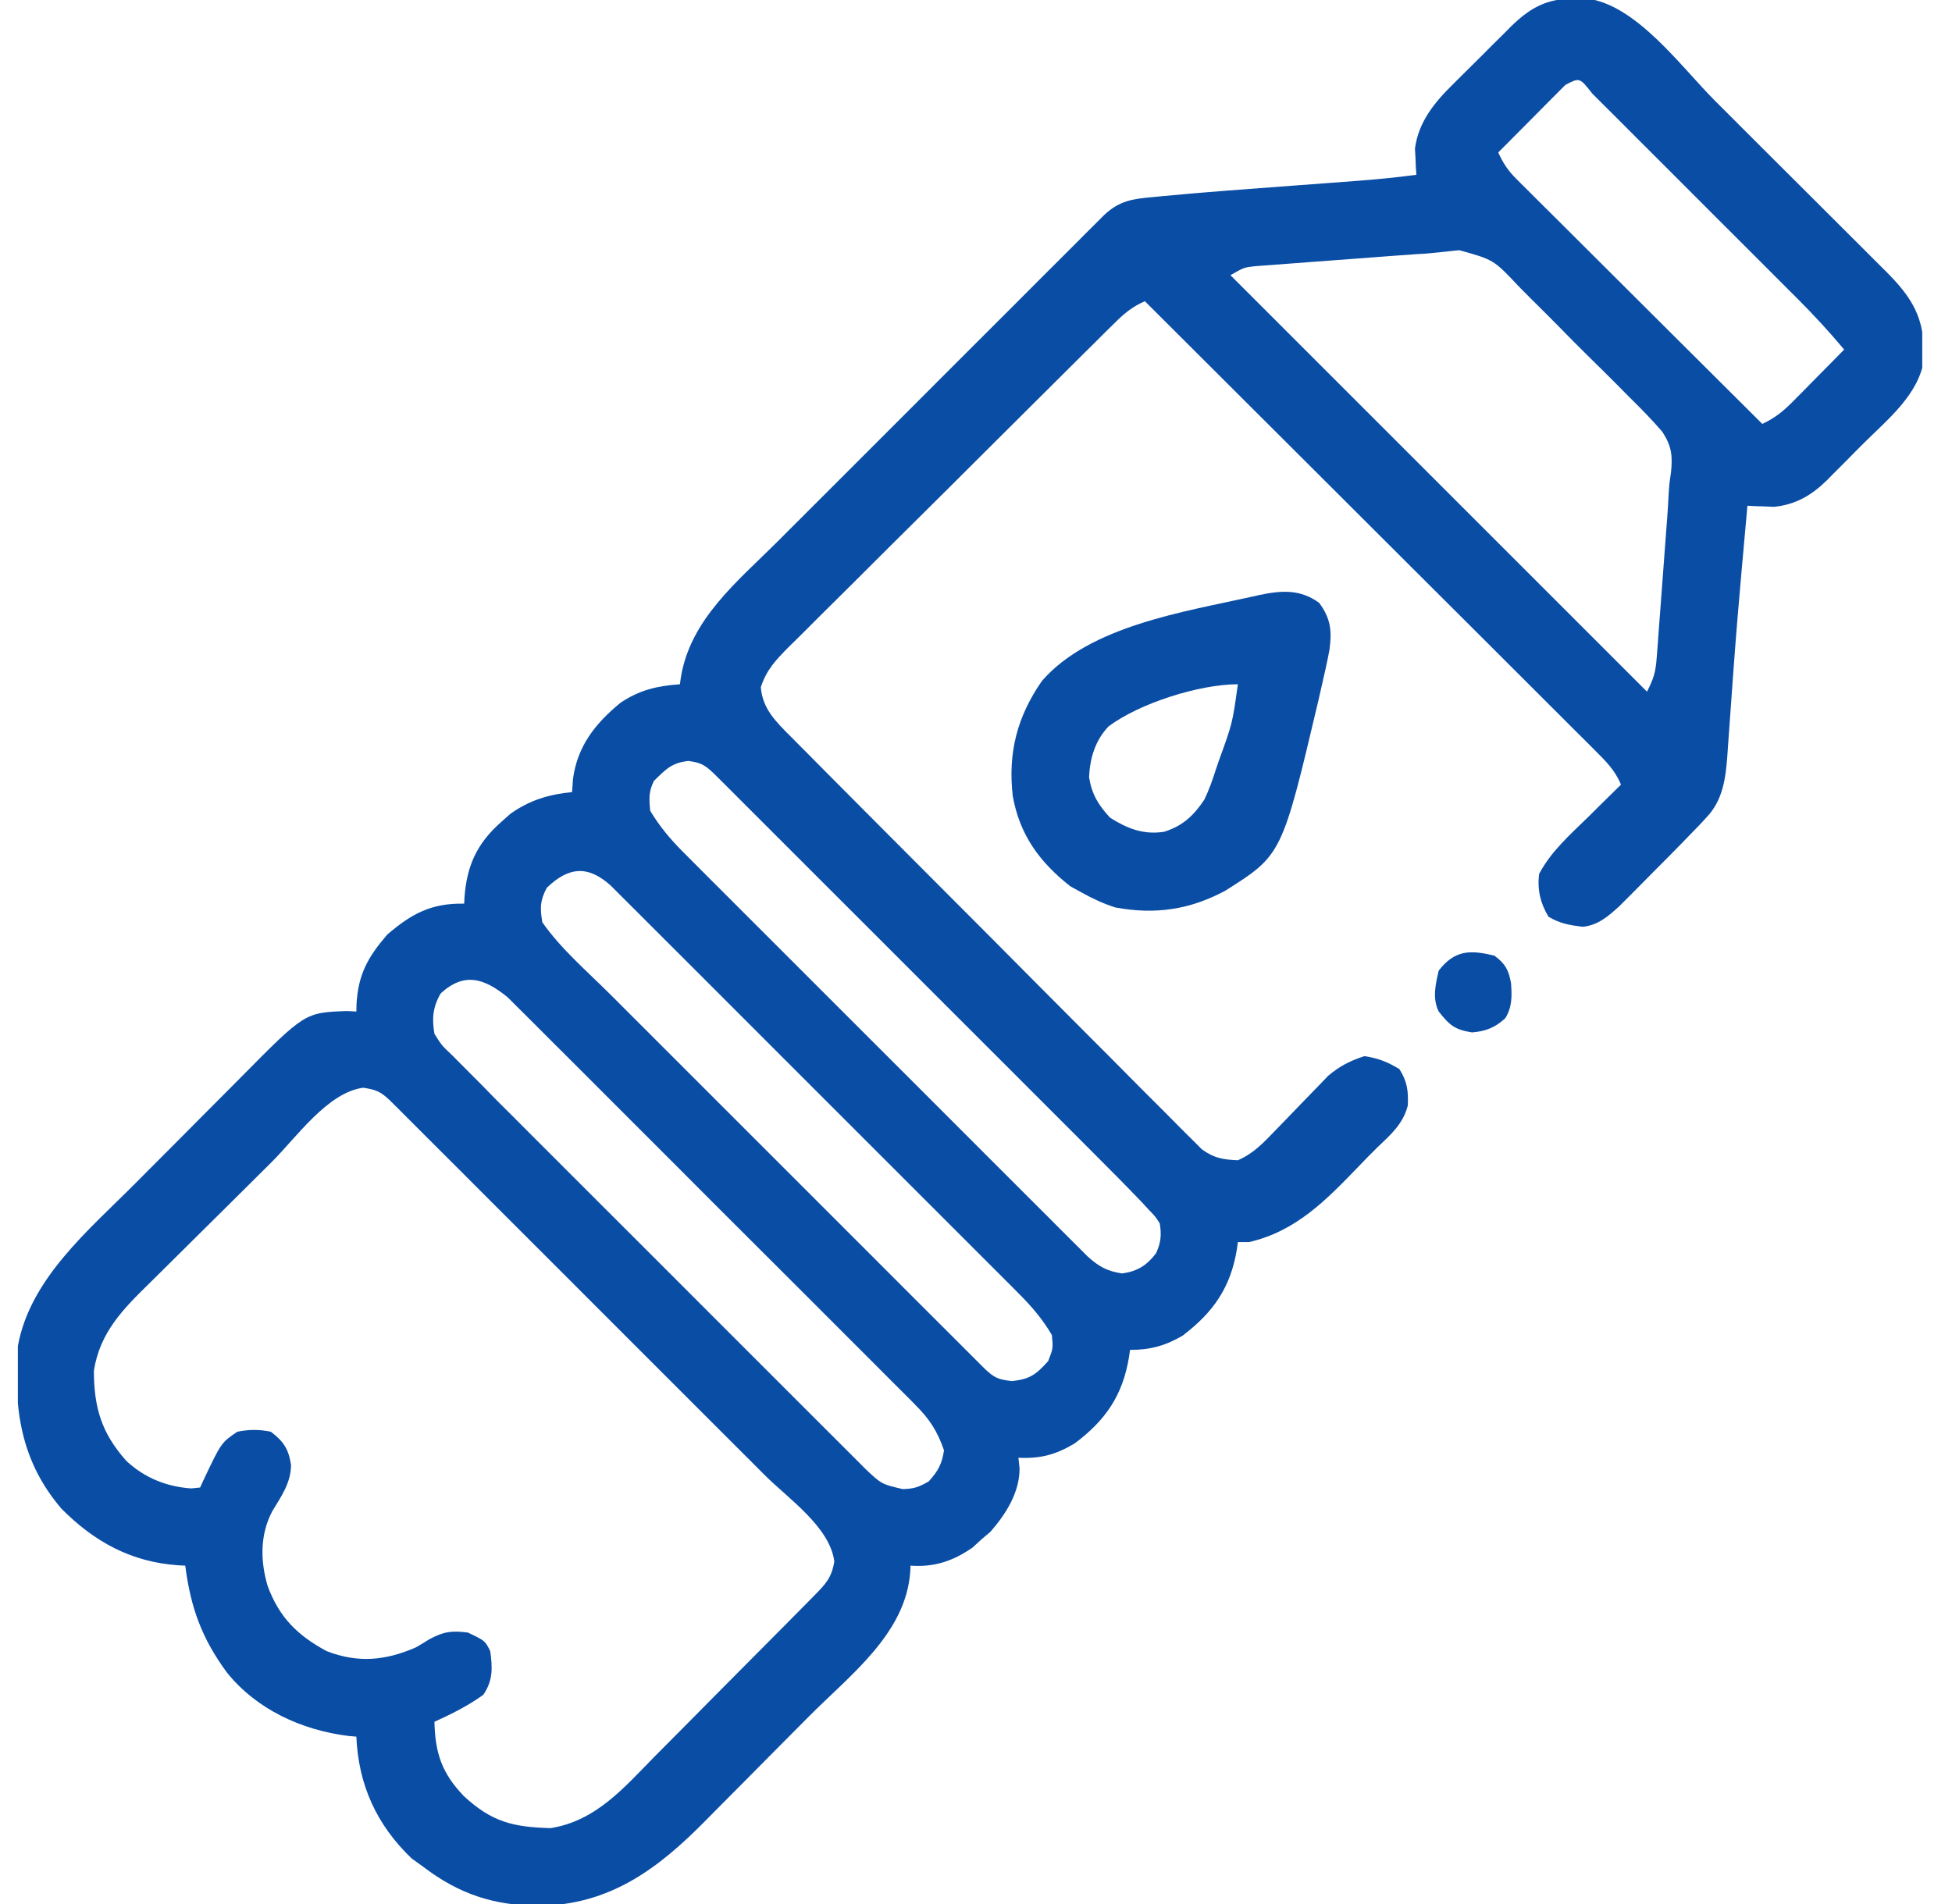 <svg width="41" height="40" viewBox="0 0 41 40" fill="none" xmlns="http://www.w3.org/2000/svg">
<g clip-path="url(#clip0_365_20027)">
<path d="M33.071 -0.029C33.155 -0.03 33.24 -0.031 33.327 -0.031C34.373 0.098 35.311 1.407 36.022 2.117C36.135 2.231 36.249 2.344 36.363 2.458C36.6 2.694 36.837 2.931 37.073 3.168C37.376 3.47 37.679 3.773 37.983 4.075C38.217 4.308 38.451 4.542 38.685 4.776C38.797 4.888 38.909 4.999 39.021 5.111C39.177 5.266 39.333 5.422 39.488 5.578C39.534 5.624 39.58 5.669 39.627 5.716C40.097 6.19 40.384 6.597 40.405 7.28C40.408 7.365 40.412 7.45 40.416 7.537C40.305 8.286 39.664 8.796 39.151 9.306C39.018 9.438 38.886 9.572 38.755 9.706C38.669 9.792 38.584 9.877 38.498 9.962C38.46 10.002 38.421 10.041 38.381 10.082C38.054 10.403 37.721 10.601 37.26 10.648C37.194 10.645 37.128 10.642 37.06 10.639C36.959 10.636 36.959 10.636 36.855 10.633C36.805 10.63 36.755 10.628 36.703 10.625C36.669 11.004 36.635 11.383 36.601 11.763C36.596 11.821 36.59 11.879 36.585 11.939C36.52 12.664 36.46 13.39 36.407 14.117C36.402 14.185 36.397 14.254 36.392 14.325C36.367 14.66 36.343 14.995 36.32 15.331C36.311 15.454 36.302 15.578 36.293 15.701C36.289 15.757 36.286 15.812 36.282 15.869C36.246 16.35 36.189 16.805 35.849 17.166C35.801 17.218 35.752 17.271 35.702 17.325C35.646 17.382 35.59 17.44 35.532 17.5C35.466 17.568 35.4 17.636 35.332 17.707C35.148 17.895 34.964 18.082 34.777 18.268C34.662 18.384 34.547 18.501 34.431 18.618C34.357 18.692 34.282 18.767 34.208 18.842C34.141 18.909 34.075 18.975 34.006 19.044C33.773 19.254 33.561 19.44 33.241 19.47C32.966 19.436 32.764 19.402 32.524 19.258C32.354 18.974 32.286 18.689 32.328 18.359C32.579 17.883 32.983 17.531 33.364 17.158C33.462 17.061 33.462 17.061 33.562 16.961C33.724 16.802 33.885 16.643 34.047 16.484C33.923 16.181 33.728 15.99 33.498 15.761C33.458 15.72 33.418 15.68 33.376 15.638C33.241 15.502 33.105 15.367 32.969 15.233C32.873 15.136 32.776 15.039 32.678 14.942C32.415 14.678 32.151 14.415 31.887 14.152C31.611 13.877 31.336 13.602 31.061 13.327C30.539 12.806 30.017 12.286 29.495 11.765C28.901 11.172 28.307 10.579 27.713 9.986C26.492 8.766 25.27 7.547 24.047 6.328C23.784 6.442 23.61 6.588 23.407 6.79C23.31 6.886 23.31 6.886 23.211 6.983C23.14 7.054 23.07 7.124 22.998 7.196C22.922 7.271 22.847 7.345 22.771 7.42C22.567 7.622 22.363 7.825 22.16 8.028C22.032 8.155 21.905 8.282 21.777 8.409C21.378 8.805 20.98 9.202 20.581 9.6C20.122 10.059 19.662 10.516 19.201 10.973C18.844 11.326 18.488 11.681 18.133 12.036C17.921 12.248 17.708 12.459 17.495 12.67C17.294 12.868 17.095 13.067 16.896 13.267C16.788 13.375 16.68 13.482 16.57 13.588C16.296 13.867 16.104 14.062 15.98 14.437C16.017 14.893 16.297 15.16 16.609 15.474C16.665 15.531 16.665 15.531 16.723 15.589C16.848 15.716 16.973 15.841 17.099 15.967C17.189 16.058 17.279 16.149 17.369 16.24C17.613 16.486 17.857 16.731 18.102 16.977C18.255 17.13 18.408 17.283 18.56 17.437C19.038 17.917 19.517 18.397 19.996 18.877C20.549 19.43 21.1 19.984 21.651 20.54C22.077 20.969 22.504 21.397 22.931 21.825C23.187 22.081 23.442 22.336 23.695 22.593C23.934 22.834 24.174 23.075 24.415 23.314C24.503 23.402 24.591 23.491 24.678 23.579C24.797 23.701 24.918 23.82 25.039 23.94C25.106 24.007 25.174 24.075 25.243 24.144C25.5 24.331 25.685 24.361 26 24.375C26.326 24.235 26.542 24.004 26.786 23.75C26.86 23.673 26.935 23.597 27.009 23.52C27.125 23.401 27.241 23.281 27.355 23.161C27.468 23.044 27.581 22.928 27.694 22.812C27.761 22.743 27.827 22.674 27.896 22.602C28.149 22.389 28.344 22.293 28.657 22.187C28.949 22.232 29.143 22.307 29.394 22.461C29.558 22.723 29.584 22.919 29.569 23.227C29.473 23.608 29.213 23.836 28.934 24.101C28.796 24.235 28.663 24.373 28.53 24.512C27.852 25.215 27.219 25.868 26.235 26.094C26.157 26.094 26.08 26.094 26 26.094C25.994 26.143 25.987 26.192 25.98 26.243C25.848 27.048 25.488 27.567 24.838 28.061C24.472 28.274 24.157 28.359 23.735 28.359C23.728 28.408 23.721 28.457 23.714 28.508C23.582 29.312 23.223 29.839 22.568 30.327C22.171 30.562 21.851 30.647 21.391 30.625C21.399 30.699 21.407 30.773 21.415 30.849C21.415 31.357 21.129 31.805 20.805 32.178C20.741 32.232 20.676 32.287 20.61 32.344C20.55 32.398 20.49 32.453 20.429 32.51C20.022 32.794 19.626 32.928 19.125 32.891C19.123 32.934 19.121 32.977 19.119 33.022C19.023 34.323 17.857 35.187 16.99 36.06C16.95 36.101 16.909 36.141 16.868 36.183C16.656 36.397 16.443 36.61 16.231 36.824C16.014 37.041 15.799 37.259 15.583 37.478C15.415 37.649 15.245 37.819 15.075 37.989C14.996 38.069 14.916 38.149 14.837 38.23C13.82 39.265 12.81 40.02 11.313 40.039C10.368 40.029 9.645 39.793 8.891 39.219C8.77 39.132 8.77 39.132 8.647 39.043C7.91 38.339 7.528 37.496 7.485 36.484C7.43 36.479 7.375 36.474 7.318 36.469C6.339 36.348 5.389 35.914 4.764 35.134C4.237 34.416 4.004 33.772 3.891 32.891C3.844 32.889 3.796 32.886 3.747 32.884C2.763 32.818 1.983 32.394 1.29 31.694C0.422 30.679 0.283 29.564 0.375 28.281C0.628 26.864 1.867 25.84 2.836 24.867C2.878 24.825 2.919 24.783 2.962 24.74C3.182 24.52 3.401 24.299 3.621 24.079C3.846 23.854 4.071 23.627 4.295 23.401C4.469 23.225 4.644 23.049 4.82 22.874C4.903 22.791 4.985 22.707 5.068 22.624C6.404 21.273 6.404 21.273 7.28 21.24C7.347 21.243 7.415 21.247 7.485 21.25C7.486 21.201 7.487 21.152 7.488 21.101C7.523 20.468 7.727 20.107 8.134 19.634C8.647 19.192 9.064 18.971 9.75 18.984C9.752 18.941 9.754 18.897 9.756 18.852C9.806 18.18 10.02 17.715 10.531 17.265C10.593 17.211 10.654 17.156 10.717 17.099C11.124 16.809 11.521 16.691 12.016 16.64C12.022 16.55 12.029 16.46 12.035 16.367C12.127 15.675 12.501 15.202 13.031 14.765C13.433 14.495 13.803 14.409 14.281 14.375C14.292 14.301 14.292 14.301 14.302 14.226C14.502 13.009 15.486 12.22 16.325 11.384C16.401 11.307 16.478 11.23 16.555 11.153C16.761 10.947 16.967 10.742 17.173 10.536C17.389 10.319 17.605 10.103 17.822 9.887C18.184 9.524 18.547 9.162 18.91 8.799C19.329 8.38 19.748 7.961 20.166 7.542C20.527 7.181 20.888 6.82 21.249 6.46C21.464 6.245 21.679 6.03 21.894 5.814C22.095 5.613 22.297 5.411 22.499 5.21C22.608 5.1 22.718 4.991 22.827 4.881C22.892 4.817 22.957 4.752 23.024 4.685C23.08 4.629 23.137 4.572 23.195 4.514C23.515 4.216 23.787 4.179 24.205 4.141C24.27 4.134 24.334 4.128 24.401 4.122C25.315 4.035 26.232 3.969 27.148 3.901C27.421 3.881 27.695 3.861 27.968 3.84C28.136 3.827 28.305 3.815 28.473 3.802C28.901 3.77 29.325 3.729 29.75 3.672C29.747 3.623 29.743 3.573 29.739 3.523C29.736 3.456 29.734 3.389 29.731 3.32C29.727 3.255 29.724 3.19 29.72 3.122C29.793 2.563 30.129 2.152 30.521 1.768C30.586 1.703 30.586 1.703 30.653 1.636C30.744 1.545 30.836 1.454 30.928 1.363C31.069 1.225 31.207 1.086 31.346 0.946C31.436 0.857 31.525 0.768 31.615 0.68C31.676 0.618 31.676 0.618 31.739 0.554C32.148 0.156 32.498 -0.034 33.071 -0.029ZM32.879 1.784C32.782 1.882 32.782 1.882 32.682 1.982C32.612 2.053 32.542 2.123 32.469 2.196C32.395 2.271 32.32 2.346 32.245 2.422C32.17 2.497 32.096 2.572 32.021 2.648C31.837 2.833 31.653 3.018 31.469 3.203C31.57 3.425 31.676 3.586 31.849 3.758C31.894 3.804 31.94 3.849 31.987 3.896C32.037 3.946 32.087 3.995 32.138 4.046C32.217 4.125 32.217 4.125 32.297 4.205C32.471 4.379 32.645 4.552 32.82 4.725C32.94 4.846 33.061 4.966 33.182 5.086C33.499 5.403 33.817 5.72 34.135 6.036C34.459 6.359 34.783 6.682 35.107 7.005C35.743 7.639 36.379 8.273 37.016 8.906C37.283 8.78 37.458 8.639 37.666 8.427C37.729 8.364 37.791 8.301 37.856 8.236C37.92 8.171 37.985 8.105 38.051 8.037C38.117 7.971 38.182 7.904 38.25 7.836C38.412 7.672 38.573 7.508 38.735 7.344C38.419 6.965 38.089 6.609 37.741 6.261C37.665 6.186 37.665 6.186 37.588 6.109C37.424 5.944 37.26 5.78 37.095 5.615C36.98 5.501 36.865 5.386 36.751 5.271C36.511 5.031 36.272 4.792 36.032 4.553C35.724 4.245 35.416 3.937 35.109 3.629C34.872 3.392 34.636 3.156 34.399 2.92C34.285 2.806 34.172 2.692 34.059 2.579C33.901 2.421 33.743 2.263 33.584 2.105C33.537 2.058 33.49 2.01 33.441 1.962C33.179 1.627 33.179 1.627 32.879 1.784ZM29.753 5.339C29.588 5.35 29.423 5.363 29.257 5.375C29.169 5.382 29.081 5.388 28.99 5.395C28.805 5.409 28.62 5.423 28.436 5.437C28.152 5.459 27.869 5.48 27.586 5.5C27.406 5.514 27.226 5.527 27.046 5.541C26.919 5.55 26.919 5.55 26.789 5.56C26.711 5.566 26.632 5.572 26.551 5.578C26.482 5.584 26.413 5.589 26.343 5.594C26.127 5.62 26.127 5.62 25.844 5.781C28.732 8.669 31.619 11.556 34.594 14.531C34.736 14.248 34.774 14.125 34.797 13.824C34.803 13.745 34.809 13.667 34.816 13.586C34.825 13.459 34.825 13.459 34.834 13.33C34.841 13.242 34.847 13.154 34.854 13.064C34.868 12.878 34.882 12.692 34.896 12.507C34.916 12.225 34.938 11.943 34.959 11.661C34.973 11.48 34.986 11.299 35 11.118C35.006 11.034 35.013 10.951 35.019 10.865C35.031 10.705 35.04 10.545 35.048 10.385C35.063 10.156 35.063 10.156 35.096 9.939C35.135 9.581 35.114 9.375 34.914 9.069C34.694 8.814 34.462 8.577 34.221 8.341C34.134 8.253 34.047 8.165 33.96 8.077C33.777 7.893 33.593 7.711 33.408 7.53C33.171 7.298 32.939 7.063 32.708 6.826C32.528 6.644 32.347 6.464 32.165 6.284C32.078 6.198 31.992 6.111 31.907 6.024C31.373 5.456 31.373 5.456 30.649 5.256C30.001 5.326 30.001 5.326 29.753 5.339ZM13.735 16.406C13.623 16.63 13.633 16.782 13.656 17.031C13.853 17.361 14.078 17.628 14.348 17.899C14.386 17.936 14.423 17.974 14.461 18.012C14.584 18.136 14.708 18.259 14.831 18.383C14.92 18.472 15.009 18.561 15.098 18.65C15.338 18.891 15.579 19.132 15.82 19.372C16.073 19.624 16.325 19.877 16.577 20.129C17 20.552 17.424 20.976 17.847 21.399C18.337 21.888 18.826 22.377 19.316 22.867C19.736 23.288 20.156 23.708 20.577 24.129C20.828 24.38 21.079 24.631 21.33 24.882C21.565 25.118 21.801 25.354 22.038 25.589C22.124 25.675 22.211 25.762 22.297 25.849C22.415 25.967 22.534 26.085 22.652 26.203C22.718 26.269 22.784 26.335 22.852 26.403C23.088 26.613 23.258 26.706 23.569 26.753C23.891 26.708 24.088 26.584 24.282 26.328C24.384 26.107 24.399 25.943 24.36 25.703C24.27 25.56 24.27 25.56 24.14 25.426C24.09 25.371 24.04 25.317 23.988 25.261C23.639 24.897 23.285 24.539 22.928 24.184C22.84 24.095 22.752 24.007 22.663 23.918C22.425 23.68 22.187 23.441 21.948 23.203C21.698 22.953 21.448 22.703 21.199 22.453C20.78 22.034 20.361 21.615 19.942 21.197C19.457 20.712 18.972 20.227 18.488 19.742C18.071 19.326 17.655 18.909 17.238 18.493C16.989 18.244 16.741 17.995 16.492 17.747C16.259 17.513 16.026 17.28 15.792 17.047C15.706 16.961 15.62 16.875 15.535 16.79C15.418 16.673 15.301 16.556 15.185 16.44C15.119 16.375 15.054 16.309 14.986 16.242C14.798 16.065 14.714 16.021 14.457 15.986C14.104 16.027 13.987 16.159 13.735 16.406ZM11.484 18.652C11.342 18.921 11.341 19.074 11.391 19.375C11.782 19.936 12.332 20.405 12.815 20.887C12.902 20.975 12.99 21.063 13.078 21.15C13.314 21.387 13.55 21.623 13.787 21.859C14.034 22.107 14.282 22.355 14.53 22.602C14.945 23.018 15.36 23.433 15.776 23.848C16.256 24.328 16.737 24.809 17.217 25.289C17.63 25.702 18.042 26.115 18.456 26.528C18.702 26.774 18.948 27.021 19.195 27.268C19.426 27.499 19.657 27.73 19.889 27.961C19.974 28.046 20.059 28.131 20.144 28.216C20.259 28.332 20.375 28.447 20.491 28.563C20.556 28.628 20.62 28.692 20.687 28.759C20.892 28.951 20.971 28.981 21.254 29.014C21.631 28.976 21.765 28.874 22.016 28.594C22.12 28.328 22.12 28.328 22.094 28.047C21.899 27.714 21.671 27.448 21.399 27.176C21.362 27.138 21.324 27.1 21.286 27.062C21.162 26.937 21.037 26.812 20.912 26.688C20.822 26.598 20.733 26.509 20.643 26.419C20.401 26.175 20.157 25.933 19.914 25.69C19.66 25.436 19.405 25.181 19.151 24.927C18.724 24.499 18.297 24.073 17.87 23.646C17.376 23.153 16.882 22.659 16.389 22.165C15.965 21.74 15.541 21.316 15.117 20.892C14.863 20.639 14.61 20.386 14.357 20.132C14.12 19.894 13.881 19.657 13.643 19.419C13.556 19.332 13.468 19.244 13.381 19.157C13.262 19.038 13.143 18.919 13.023 18.8C12.957 18.733 12.89 18.667 12.821 18.598C12.346 18.174 11.942 18.209 11.484 18.652ZM9.257 20.869C9.09 21.154 9.07 21.398 9.125 21.719C9.278 21.963 9.278 21.963 9.501 22.172C9.54 22.212 9.579 22.252 9.619 22.292C9.7 22.375 9.782 22.456 9.864 22.538C10.047 22.717 10.224 22.901 10.403 23.085C10.55 23.232 10.697 23.379 10.845 23.526C10.927 23.608 11.009 23.69 11.091 23.773C11.31 23.992 11.53 24.212 11.749 24.431C11.981 24.662 12.211 24.893 12.443 25.125C12.829 25.512 13.217 25.899 13.604 26.285C14.051 26.732 14.498 27.18 14.945 27.627C15.33 28.012 15.715 28.398 16.101 28.783C16.33 29.012 16.56 29.242 16.789 29.471C17.004 29.687 17.22 29.902 17.435 30.117C17.514 30.195 17.593 30.274 17.672 30.353C17.779 30.461 17.887 30.569 17.995 30.676C18.055 30.736 18.115 30.797 18.177 30.859C18.516 31.179 18.516 31.179 18.964 31.284C19.202 31.274 19.29 31.245 19.506 31.123C19.705 30.901 19.782 30.764 19.828 30.469C19.689 30.066 19.527 29.815 19.223 29.511C19.185 29.473 19.148 29.435 19.11 29.396C18.986 29.272 18.862 29.148 18.737 29.024C18.648 28.935 18.558 28.845 18.469 28.755C18.228 28.512 17.985 28.27 17.742 28.028C17.488 27.775 17.235 27.52 16.981 27.266C16.555 26.84 16.128 26.414 15.701 25.988C15.208 25.497 14.716 25.004 14.224 24.51C13.801 24.086 13.378 23.663 12.954 23.24C12.702 22.988 12.449 22.735 12.197 22.482C11.96 22.244 11.722 22.007 11.483 21.77C11.396 21.683 11.309 21.596 11.223 21.509C11.104 21.39 10.984 21.271 10.865 21.153C10.798 21.086 10.731 21.02 10.663 20.951C10.175 20.555 9.755 20.412 9.257 20.869ZM5.696 24.423C5.649 24.47 5.602 24.517 5.553 24.565C5.303 24.813 5.054 25.061 4.804 25.309C4.599 25.513 4.393 25.717 4.187 25.92C3.936 26.167 3.686 26.415 3.437 26.664C3.343 26.758 3.248 26.851 3.153 26.945C2.587 27.5 2.1 27.984 1.972 28.796C1.973 29.575 2.134 30.109 2.656 30.693C3.039 31.048 3.499 31.234 4.018 31.269C4.079 31.263 4.14 31.256 4.203 31.25C4.227 31.198 4.251 31.146 4.275 31.093C4.647 30.308 4.647 30.308 4.985 30.078C5.229 30.029 5.444 30.027 5.688 30.078C5.957 30.28 6.063 30.445 6.113 30.776C6.111 31.151 5.909 31.434 5.72 31.746C5.458 32.239 5.466 32.8 5.624 33.325C5.868 33.98 6.246 34.355 6.86 34.687C7.524 34.944 8.096 34.886 8.735 34.609C8.83 34.554 8.924 34.497 9.018 34.438C9.322 34.275 9.488 34.253 9.828 34.297C10.188 34.469 10.188 34.469 10.297 34.687C10.346 35.042 10.356 35.305 10.151 35.605C9.828 35.838 9.486 36.007 9.125 36.172C9.14 36.831 9.282 37.252 9.74 37.73C10.326 38.275 10.775 38.384 11.563 38.406C12.519 38.256 13.111 37.551 13.757 36.894C13.862 36.788 13.968 36.682 14.073 36.576C14.35 36.299 14.624 36.02 14.899 35.742C15.124 35.514 15.35 35.287 15.576 35.06C15.846 34.789 16.115 34.518 16.384 34.247C16.435 34.195 16.487 34.144 16.54 34.09C16.684 33.944 16.828 33.798 16.973 33.652C17.037 33.587 17.037 33.587 17.103 33.52C17.343 33.276 17.469 33.144 17.524 32.803C17.43 32.079 16.564 31.489 16.061 30.988C15.973 30.9 15.885 30.812 15.798 30.724C15.562 30.488 15.325 30.252 15.089 30.016C14.841 29.768 14.594 29.52 14.346 29.273C13.931 28.857 13.515 28.442 13.1 28.027C12.619 27.547 12.139 27.066 11.659 26.585C11.246 26.172 10.833 25.759 10.42 25.347C10.174 25.1 9.927 24.854 9.681 24.607C9.45 24.376 9.218 24.145 8.987 23.914C8.902 23.829 8.817 23.744 8.732 23.659C8.616 23.543 8.501 23.427 8.385 23.312C8.287 23.215 8.287 23.215 8.188 23.116C7.99 22.929 7.903 22.895 7.631 22.851C6.88 22.948 6.224 23.9 5.696 24.423Z" fill="#0A4DA5"/>
<path d="M27.709 12.666C27.952 12.995 27.978 13.258 27.924 13.653C27.875 13.912 27.818 14.168 27.758 14.424C27.737 14.517 27.716 14.61 27.694 14.706C26.926 17.959 26.926 17.959 25.741 18.709C24.993 19.113 24.26 19.22 23.422 19.063C23.172 18.982 22.948 18.878 22.719 18.75C22.64 18.707 22.561 18.663 22.48 18.619C21.833 18.109 21.418 17.54 21.272 16.723C21.168 15.816 21.364 15.055 21.885 14.305C22.884 13.152 24.873 12.852 26.279 12.539C26.338 12.526 26.397 12.512 26.457 12.499C26.916 12.403 27.315 12.375 27.709 12.666ZM23.284 15.261C23.003 15.555 22.892 15.93 22.875 16.328C22.933 16.69 23.069 16.909 23.315 17.178C23.678 17.407 24.018 17.542 24.452 17.474C24.841 17.35 25.071 17.138 25.297 16.797C25.397 16.589 25.471 16.377 25.541 16.157C25.561 16.099 25.581 16.041 25.601 15.981C25.887 15.194 25.887 15.194 26 14.375C25.188 14.375 23.928 14.776 23.284 15.261Z" fill="#0A4DA5"/>
<path d="M31.391 20.078C31.62 20.251 31.686 20.374 31.738 20.654C31.757 20.926 31.764 21.15 31.62 21.387C31.411 21.587 31.198 21.668 30.917 21.689C30.553 21.631 30.444 21.536 30.219 21.25C30.083 20.978 30.151 20.68 30.219 20.39C30.556 19.956 30.883 19.951 31.391 20.078Z" fill="#0A4DA5"/>
</g>
<defs>
<clipPath id="clip0_365_20027">
<rect width="40" height="40" fill="white" transform="translate(0.375)"/>
</clipPath>
</defs>
</svg>
